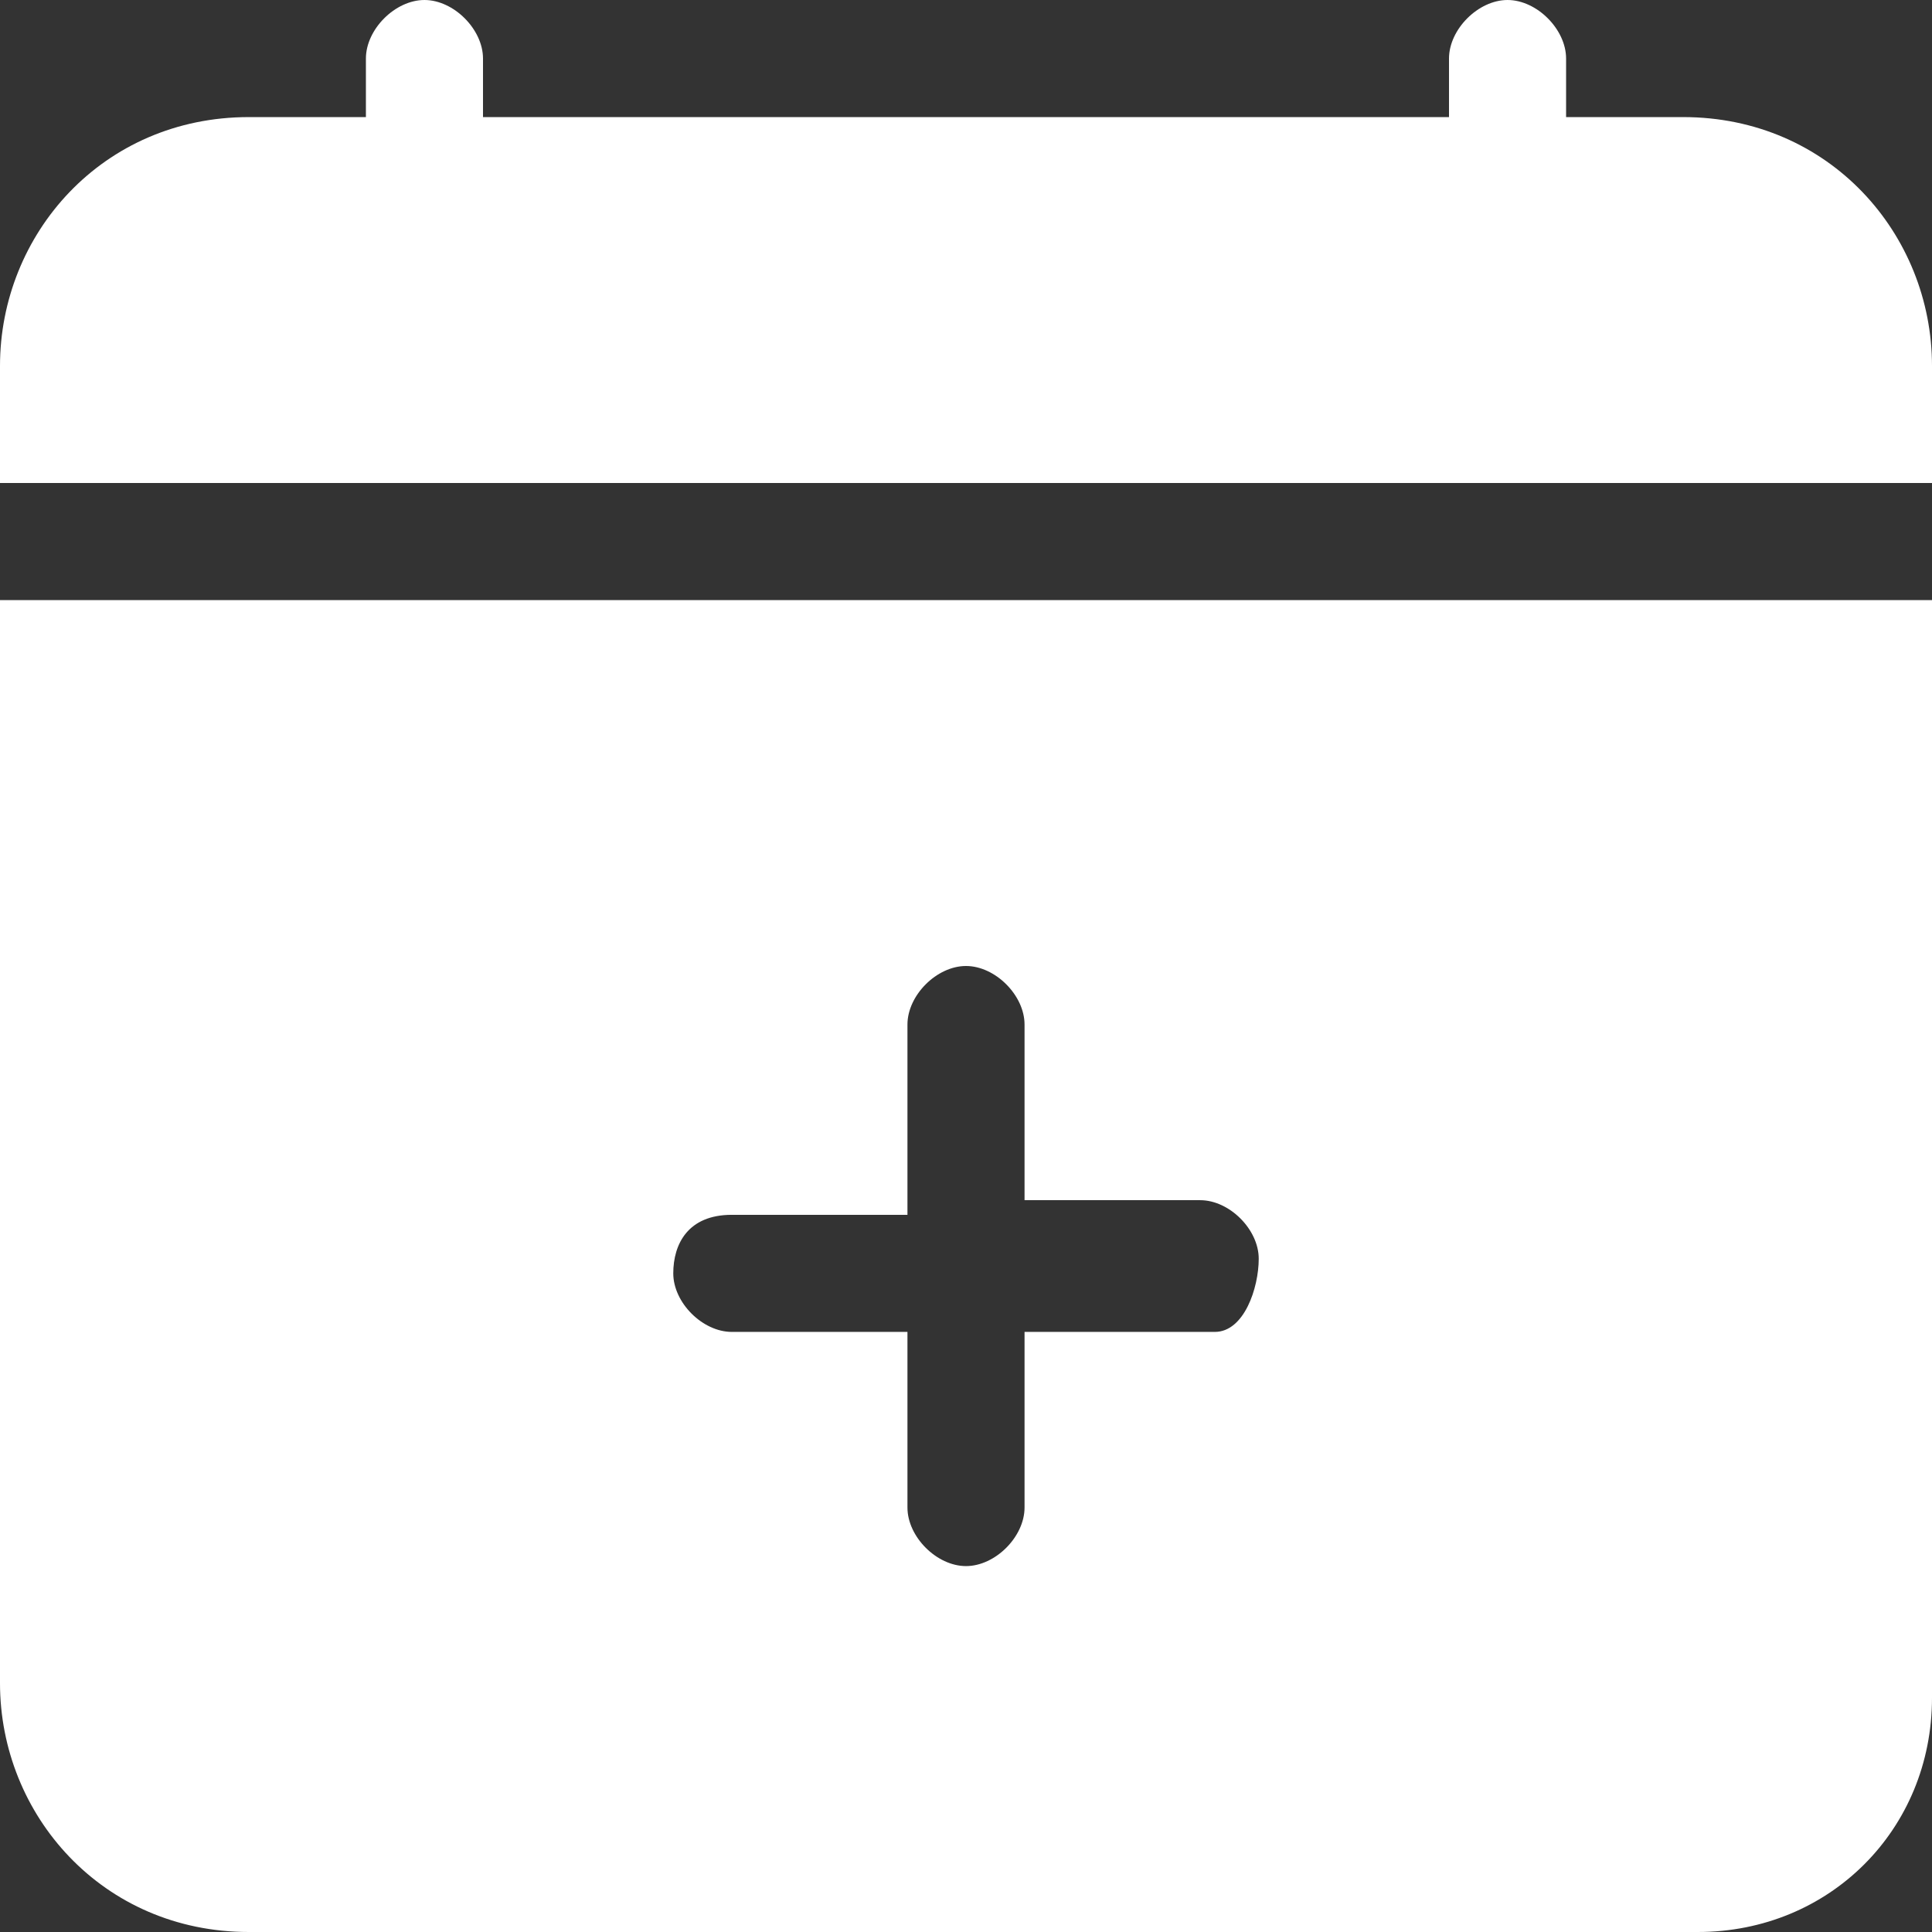 <?xml version="1.0" encoding="utf-8"?>
<!-- Generator: $$$/GeneralStr/196=Adobe Illustrator 27.6.0, SVG Export Plug-In . SVG Version: 6.00 Build 0)  -->
<svg version="1.1" id="Livello_1" xmlns="http://www.w3.org/2000/svg" xmlns:xlink="http://www.w3.org/1999/xlink" x="0px" y="0px"
	 viewBox="0 0 13.2 13.2" style="enable-background:new 0 0 13.2 13.2;" xml:space="preserve">
<rect x="0" y="0" width="13.2" height="13.2" fill="#333333" stroke="none"/>
<style type="text/css">
	.st0{fill:#FFFFFF;}
</style>
<g id="calendar-plus-fill">
	<g id="Raggruppa_138">
		<path id="Tracciato_133" class="st0" d="M3.3,0.4C3.3,0.2,3.1,0,2.9,0S2.5,0.2,2.5,0.4v0.4H1.7C0.7,0.8,0,1.6,0,2.5v0.8h13.2V2.5
			c0-0.9-0.7-1.7-1.7-1.7l0,0h-0.8V0.4c0-0.2-0.2-0.4-0.4-0.4S9.9,0.2,9.9,0.4v0.4H3.3V0.4z M13.2,11.6V4.1H0v7.4
			c0,0.9,0.7,1.7,1.7,1.7c0,0,0,0,0,0h9.9C12.5,13.2,13.2,12.5,13.2,11.6C13.2,11.6,13.2,11.6,13.2,11.6z M7,7v1.2h1.2
			c0.2,0,0.4,0.2,0.4,0.4S8.5,9.1,8.3,9.1H7v1.2c0,0.2-0.2,0.4-0.4,0.4c-0.2,0-0.4-0.2-0.4-0.4V9.1H5c-0.2,0-0.4-0.2-0.4-0.4
			S4.7,8.3,5,8.3h1.2V7c0-0.2,0.2-0.4,0.4-0.4C6.8,6.6,7,6.8,7,7L7,7L7,7z"/>
	</g>
</g>
</svg>
